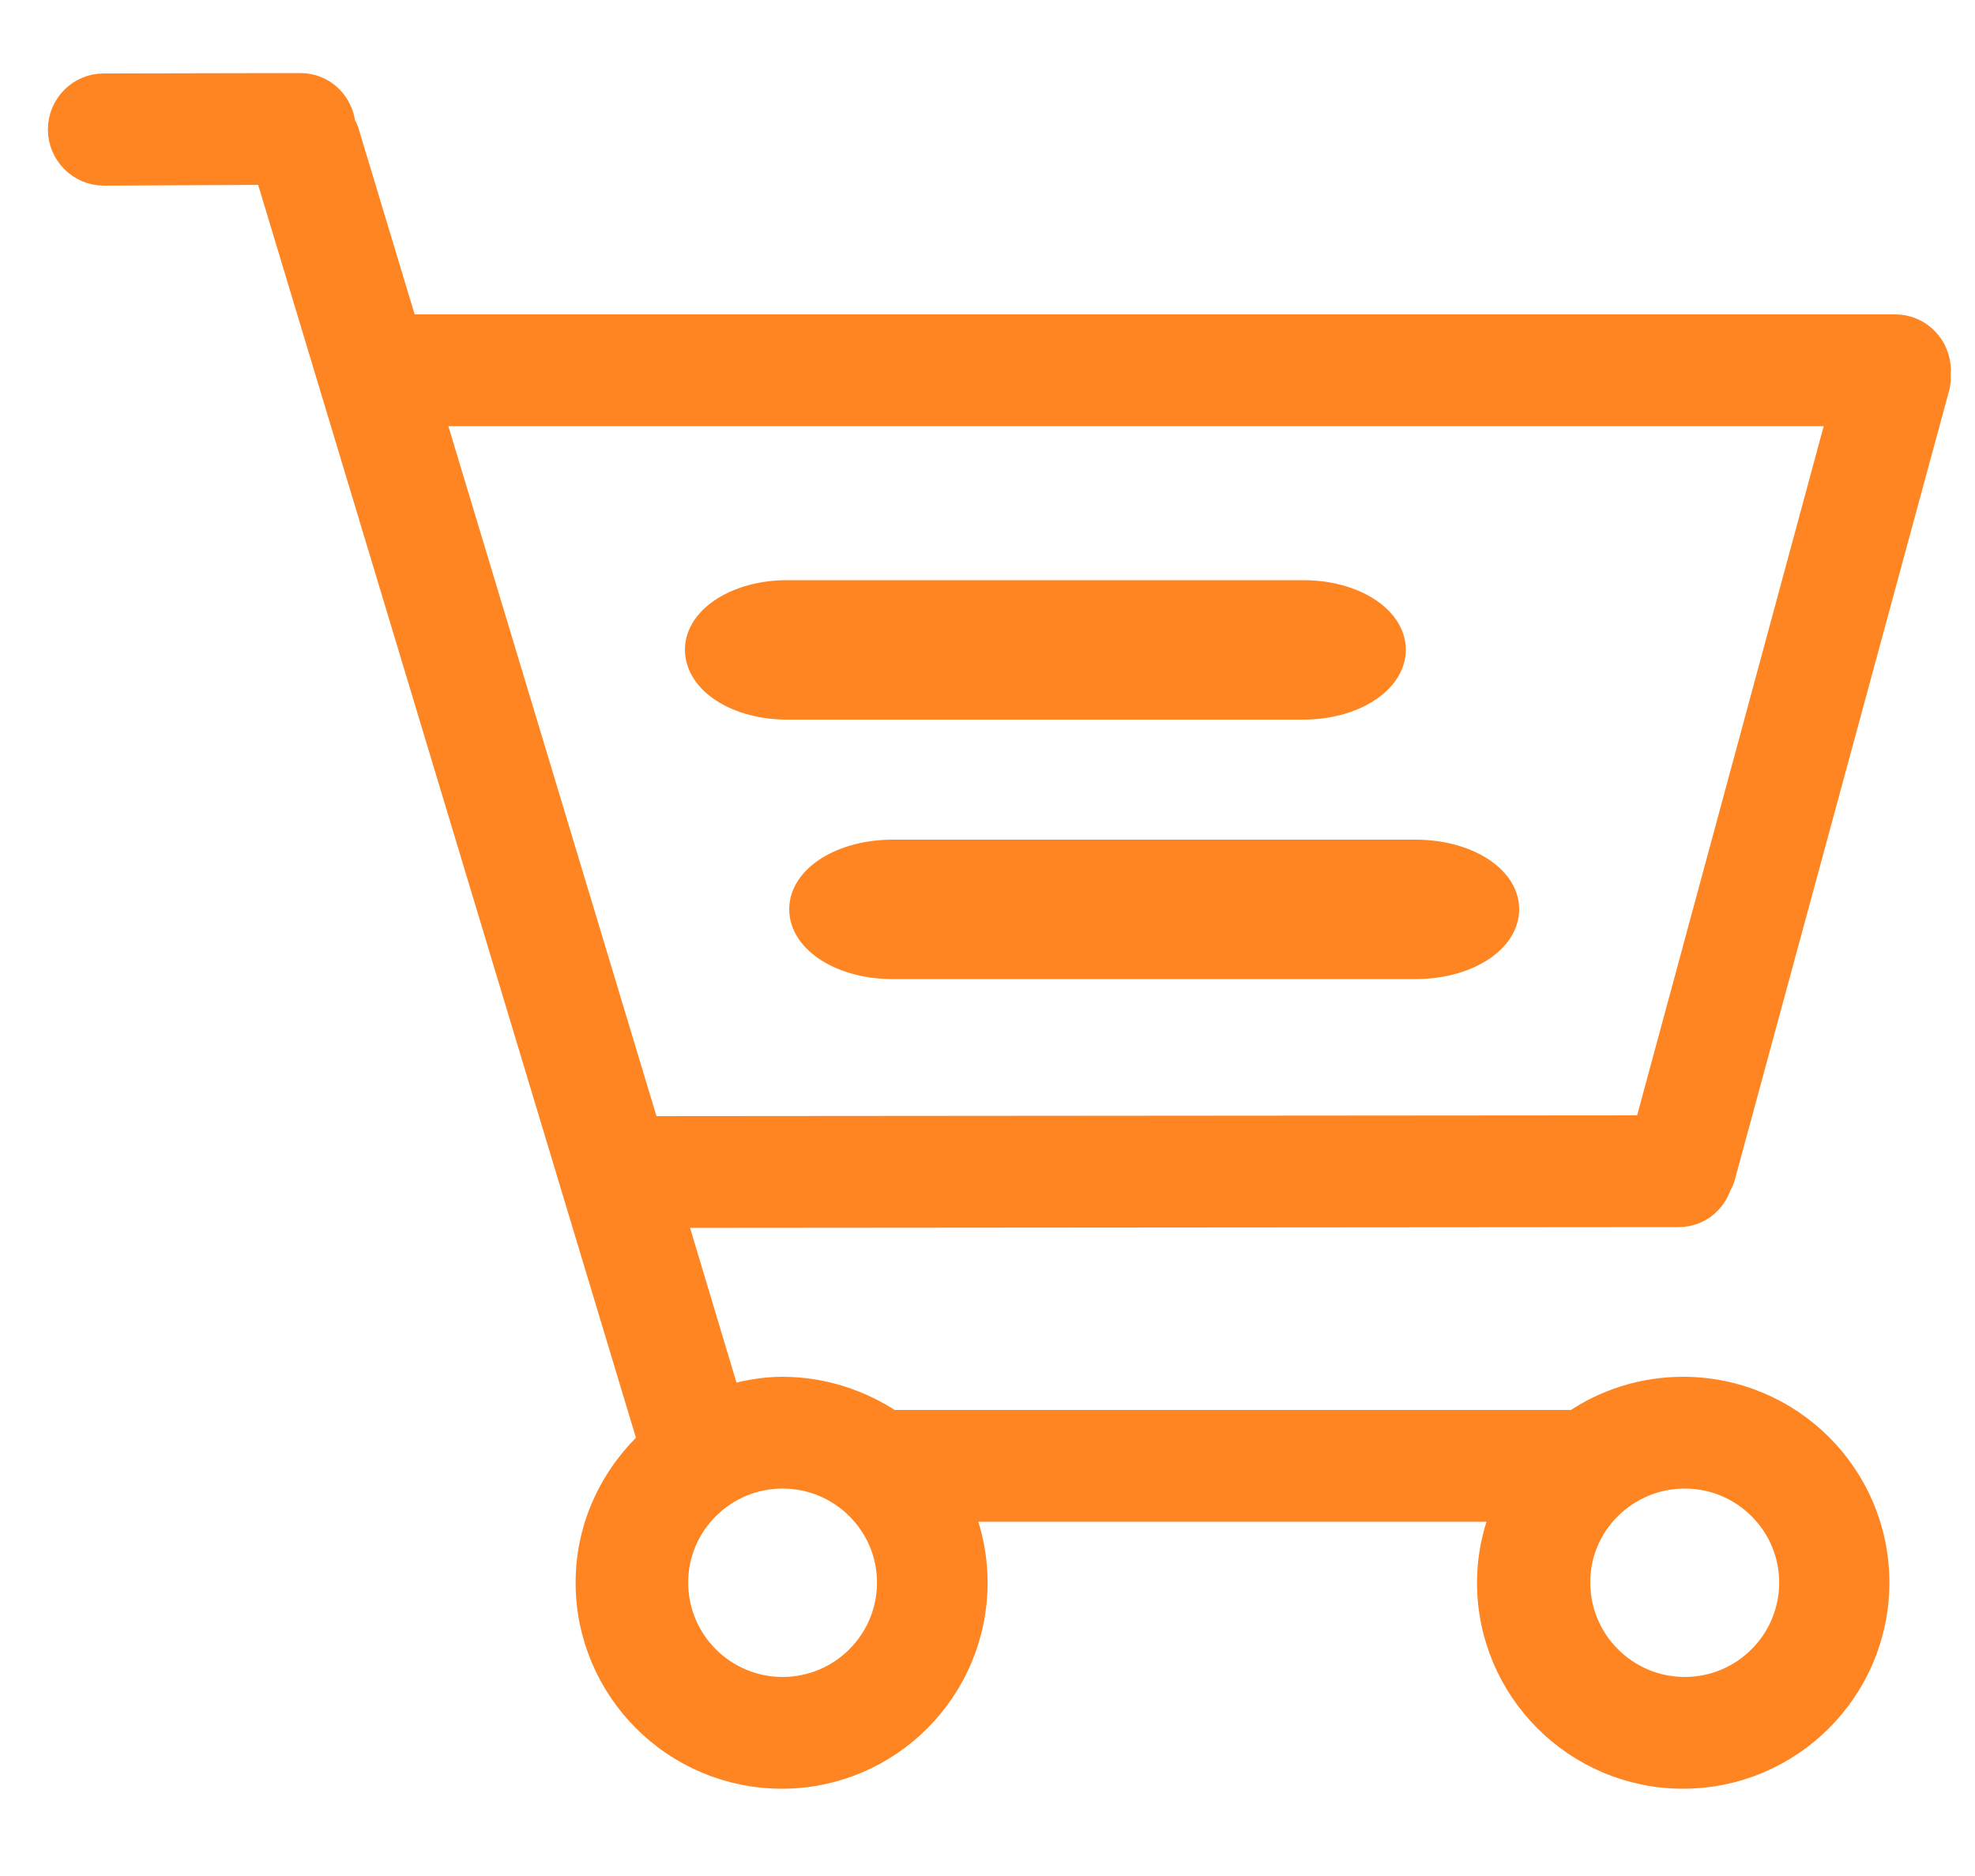 <svg width="20" height="19" viewBox="0 0 20 19" fill="none" xmlns="http://www.w3.org/2000/svg">
<path fill-rule="evenodd" clip-rule="evenodd" d="M19.192 3.344H4.169C4.141 3.344 4.117 3.352 4.085 3.36L3.473 1.332C3.465 1.308 3.453 1.296 3.441 1.272C3.421 1.064 3.257 0.9 3.041 0.9L1.049 0.904C0.825 0.904 0.645 1.088 0.645 1.312C0.645 1.536 0.829 1.72 1.049 1.72L2.733 1.712L6.621 14.608C6.237 14.964 5.989 15.464 5.989 16.028C5.989 17.092 6.853 17.956 7.917 17.956C8.981 17.956 9.841 17.092 9.841 16.028C9.841 15.752 9.781 15.492 9.677 15.252H15.284C15.181 15.488 15.117 15.748 15.117 16.028C15.117 17.092 15.98 17.956 17.044 17.956C18.108 17.956 18.973 17.092 18.973 16.028C18.973 14.964 18.108 14.104 17.044 14.104C16.64 14.104 16.265 14.228 15.957 14.44H9.013C8.701 14.232 8.329 14.104 7.921 14.104C7.721 14.104 7.533 14.144 7.349 14.196L6.773 12.276L17 12.268C17.177 12.268 17.325 12.152 17.377 11.988C17.392 11.964 17.404 11.94 17.413 11.908L19.581 3.924C19.596 3.876 19.596 3.824 19.593 3.776C19.593 3.768 19.596 3.764 19.596 3.756C19.596 3.524 19.413 3.344 19.192 3.344ZM17.061 14.916C17.677 14.916 18.177 15.416 18.177 16.028C18.177 16.644 17.677 17.144 17.061 17.144C16.445 17.144 15.944 16.644 15.944 16.028C15.941 15.416 16.445 14.916 17.061 14.916ZM7.925 14.916C8.541 14.916 9.041 15.416 9.041 16.028C9.041 16.644 8.541 17.144 7.925 17.144C7.309 17.144 6.809 16.644 6.809 16.028C6.809 15.416 7.309 14.916 7.925 14.916ZM16.701 11.456L6.529 11.464L4.325 4.156H18.677L16.701 11.456Z" fill="#FF8522" stroke="#FF8522" stroke-width="0.32" stroke-miterlimit="22.926"/>
<path fill-rule="evenodd" clip-rule="evenodd" d="M13.2 6.036H7.968C7.488 6.036 7.096 6.28 7.096 6.58C7.096 6.884 7.484 7.128 7.968 7.128H13.2C13.68 7.128 14.076 6.884 14.076 6.58C14.076 6.28 13.684 6.036 13.2 6.036Z" fill="#FF8522" stroke="#FF8522" stroke-width="0.32" stroke-miterlimit="22.926"/>
<path fill-rule="evenodd" clip-rule="evenodd" d="M14.336 8.664H9.036C8.548 8.664 8.152 8.908 8.152 9.208C8.152 9.512 8.548 9.756 9.036 9.756H14.336C14.828 9.756 15.224 9.512 15.224 9.208C15.224 8.908 14.828 8.664 14.336 8.664Z" fill="#FF8522" stroke="#FF8522" stroke-width="0.32" stroke-miterlimit="22.926"/>
</svg>
